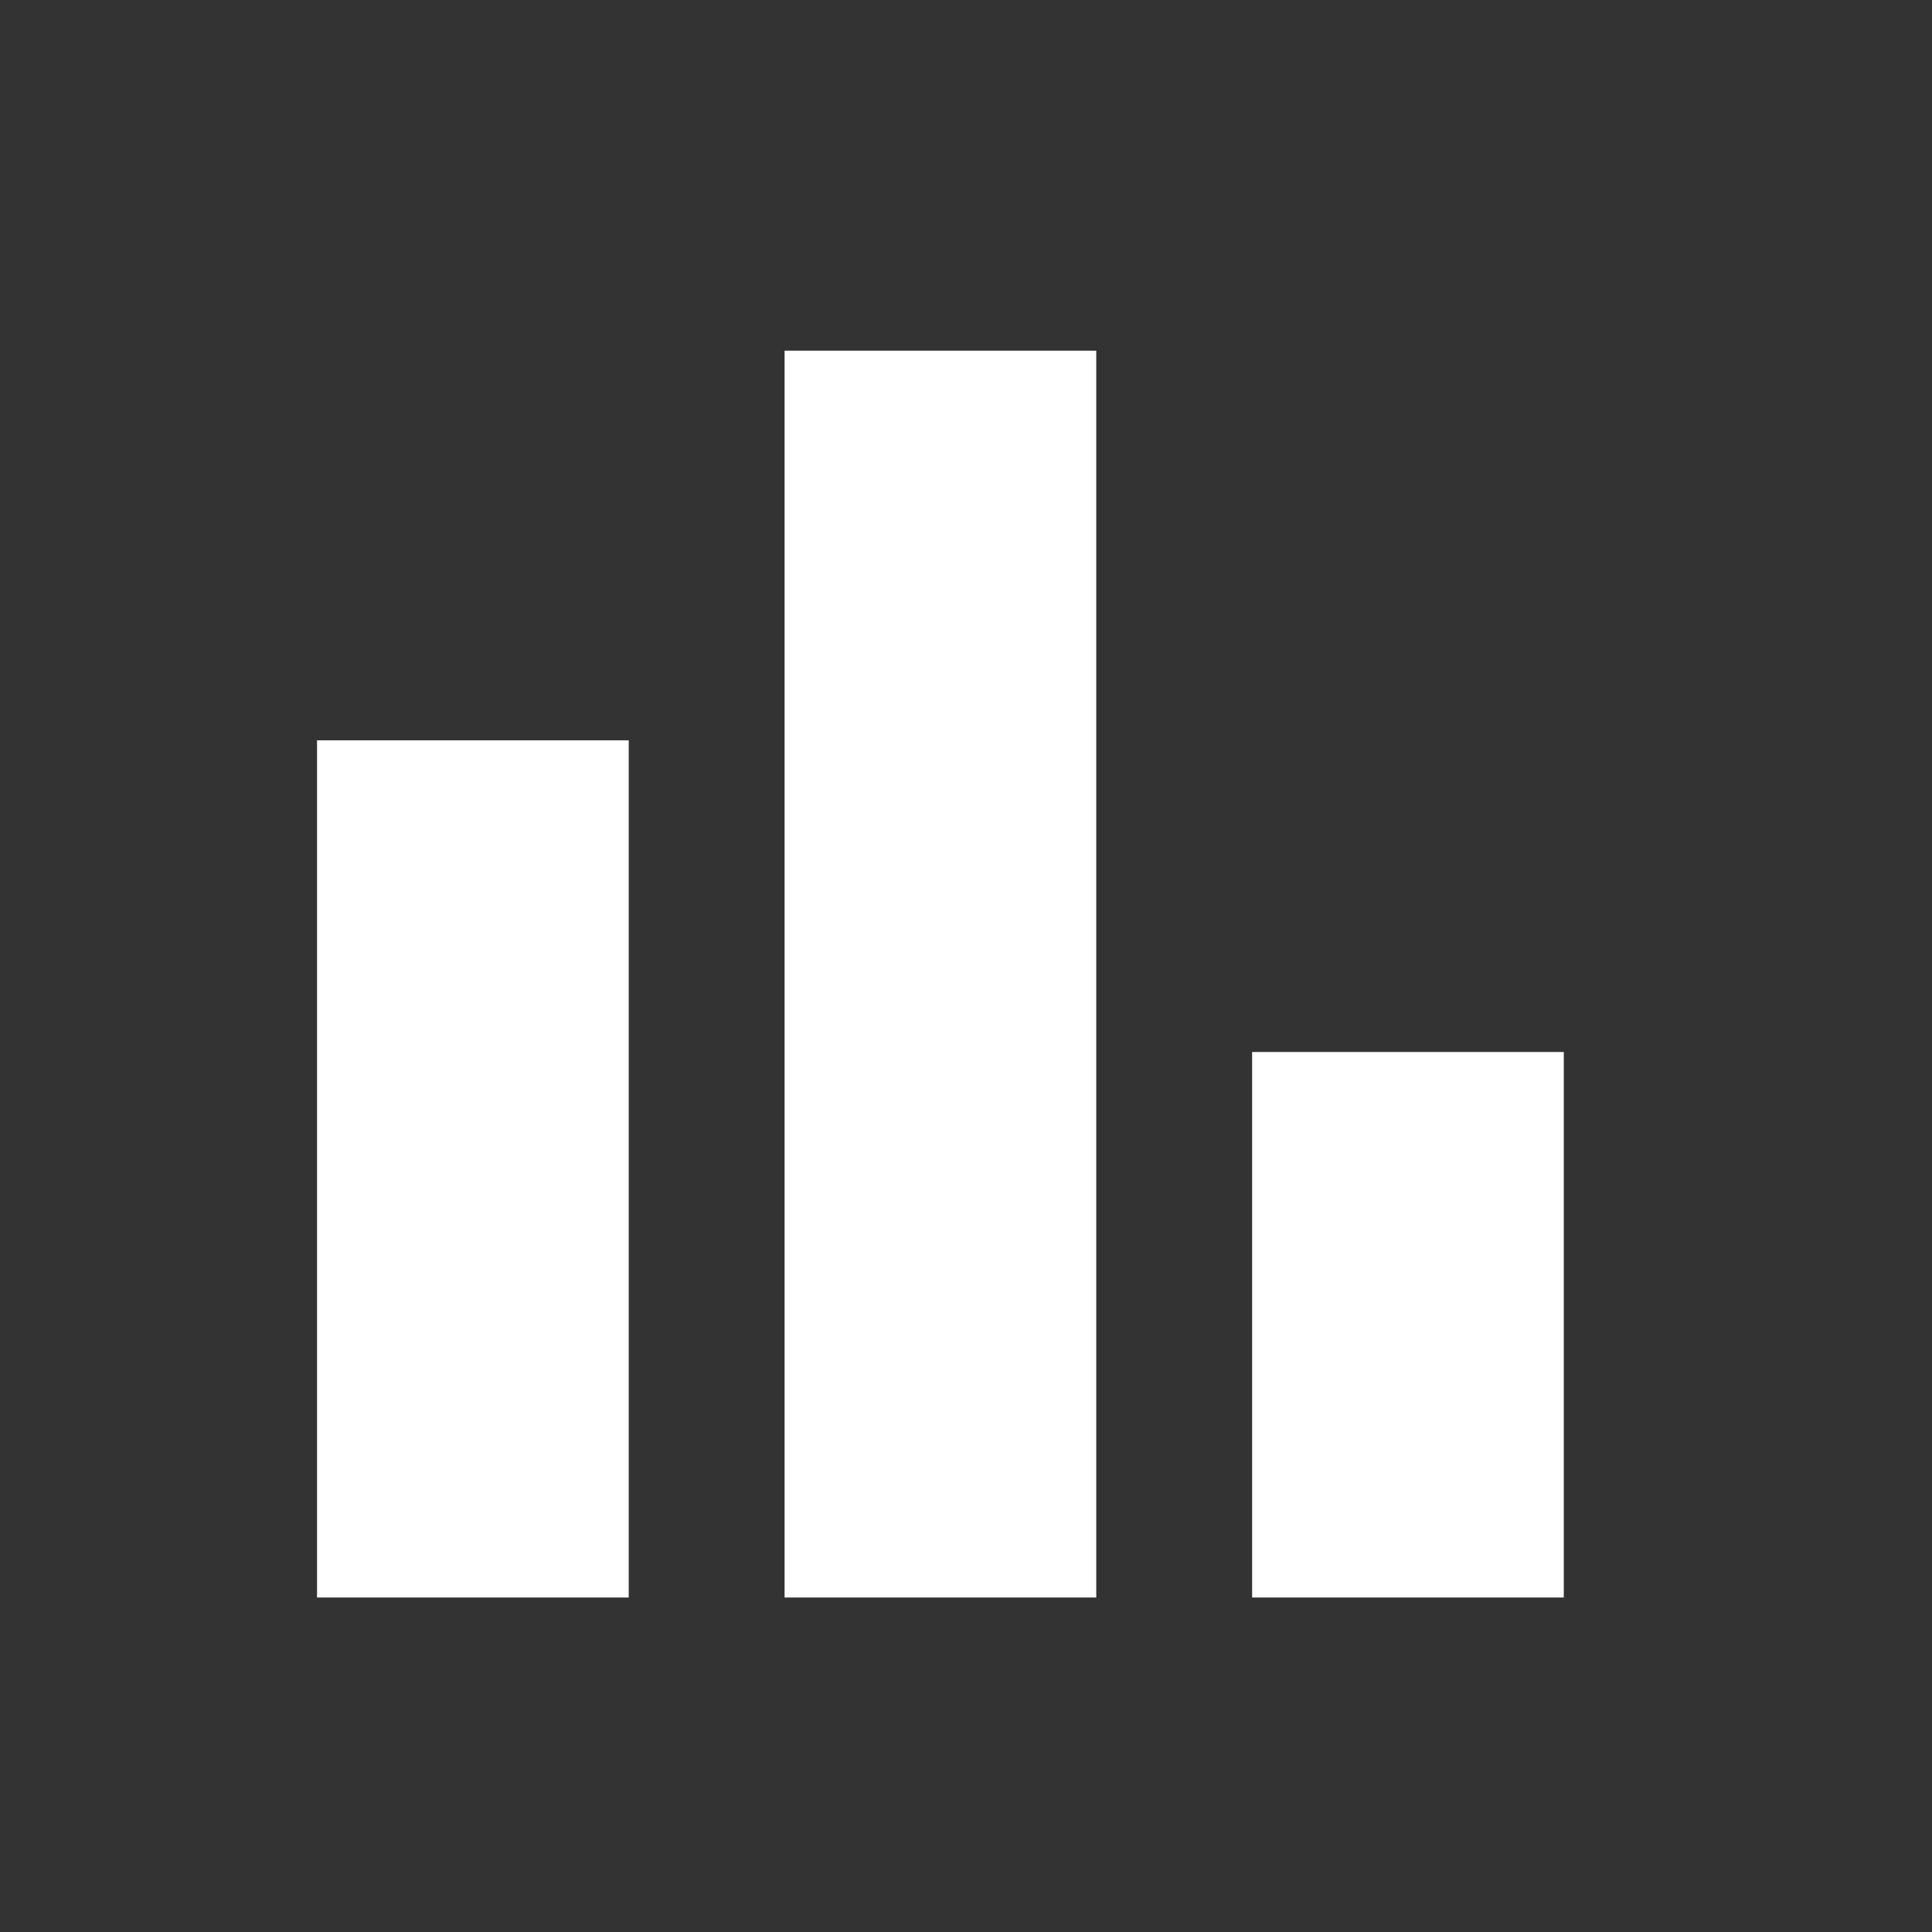 <svg width="31" height="31" viewBox="0 0 31 31" fill="none" xmlns="http://www.w3.org/2000/svg">
<rect x="0" y="0" width="31" height="31" fill="#333333" stroke="none"/>
<mask id="mask0_118_87" style="mask-type:alpha" maskUnits="userSpaceOnUse" x="0" y="0" width="31" height="31">
<rect x="0.086" y="0.626" width="30.008" height="30.008" fill="#D9D9D9"/>
</mask>
<g mask="url(#mask0_118_87)">
<path d="M5.087 25.633V11.879H10.088V25.633H5.087ZM12.589 25.633V5.627H17.59V25.633H12.589ZM20.091 25.633V16.88H25.092V25.633H20.091Z" fill="white"/>
</g>
</svg>
